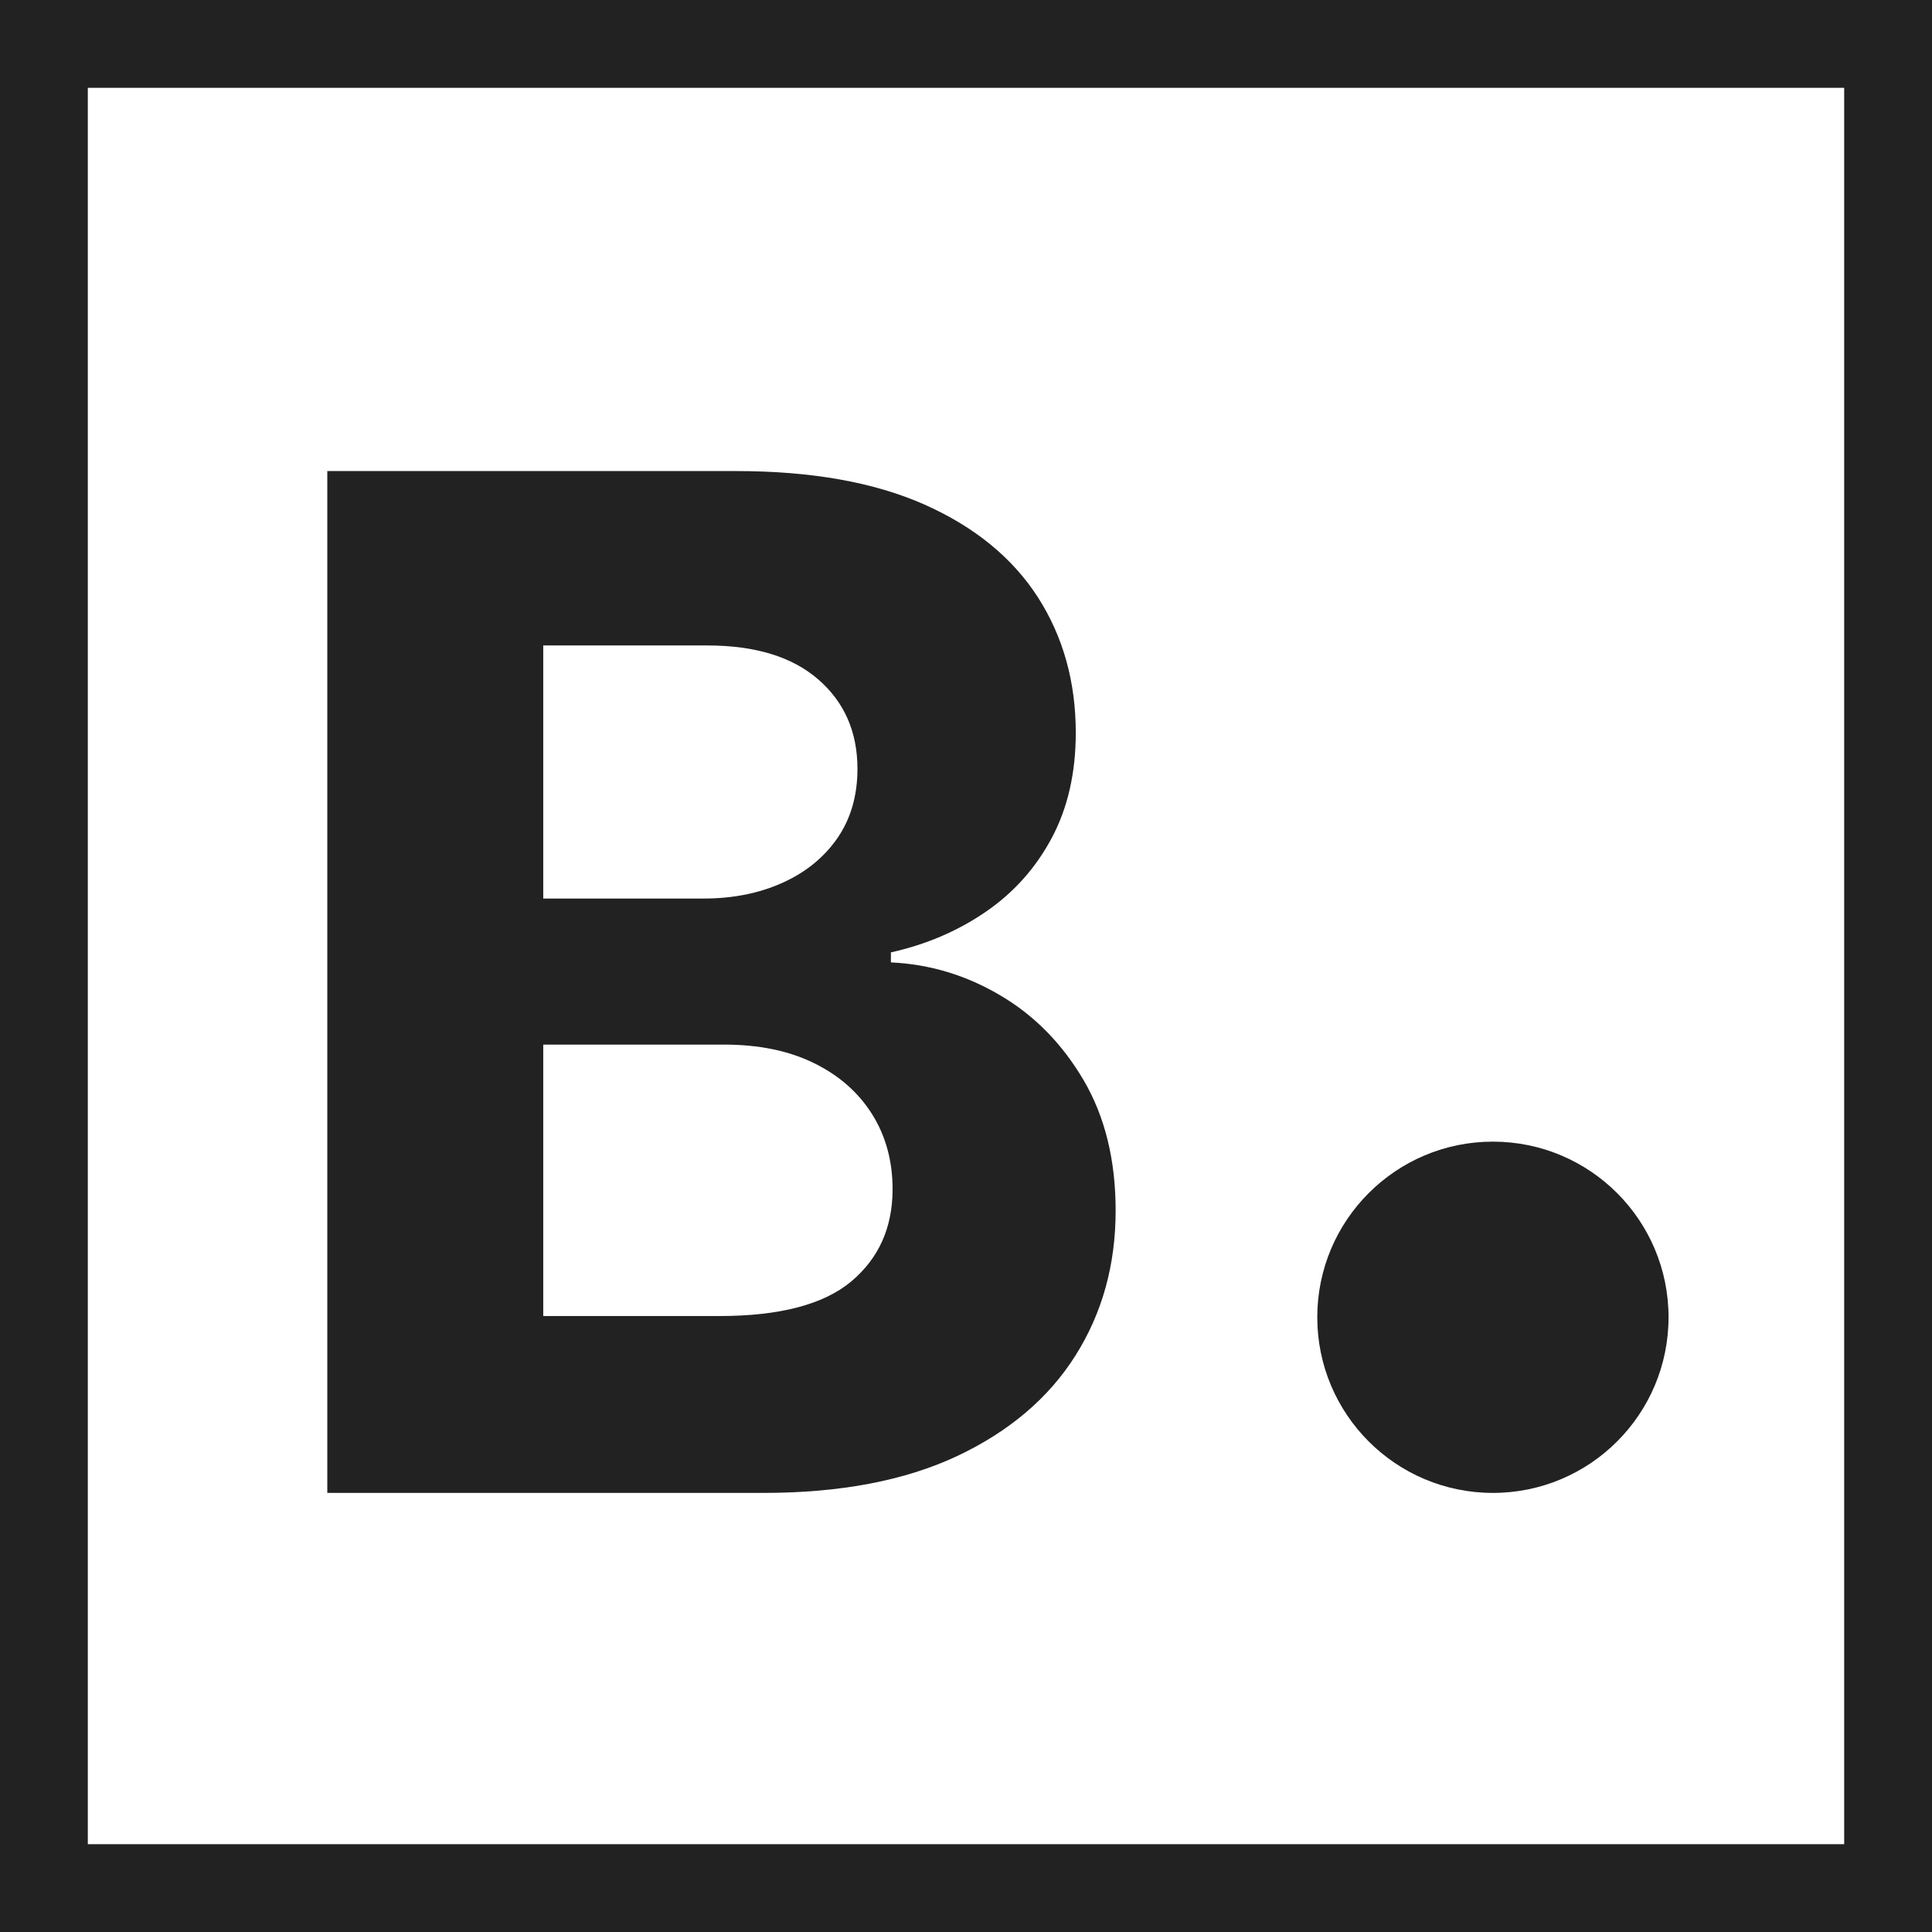 <?xml version="1.0" encoding="UTF-8"?>
<svg width="22px" height="22px" viewBox="0 0 22 22" version="1.1" xmlns="http://www.w3.org/2000/svg" xmlns:xlink="http://www.w3.org/1999/xlink">
    <rect x="0" y="0" width="22" height="22" fill="#808080" stroke="none"/>
    <title>Group 3</title>
    <g id="Page-1" stroke="none" stroke-width="1" fill="none" fill-rule="evenodd">
        <g id="Desktop-HD" transform="translate(-30, -21)">
            <g id="Group-3" transform="translate(30, 21)">
                <rect id="Rectangle" stroke="#222222" fill="#FFFFFF" x="0.5" y="0.5" width="21" height="21"></rect>
                <path d="M8.695,17 C9.569,17 10.303,16.86 10.898,16.581 C11.492,16.301 11.942,15.919 12.247,15.435 C12.552,14.951 12.704,14.402 12.704,13.786 C12.704,13.211 12.583,12.717 12.341,12.303 C12.098,11.889 11.783,11.566 11.393,11.336 C11.004,11.105 10.588,10.98 10.145,10.959 L10.145,10.959 L10.145,10.845 C10.549,10.755 10.909,10.6 11.226,10.382 C11.543,10.165 11.793,9.885 11.976,9.543 C12.158,9.202 12.25,8.802 12.25,8.345 C12.25,7.764 12.106,7.249 11.818,6.8 C11.529,6.352 11.099,6 10.526,5.745 C9.952,5.491 9.238,5.364 8.382,5.364 L8.382,5.364 L3.727,5.364 L3.727,17 L8.695,17 Z M8.009,10.232 L6.186,10.232 L6.186,7.35 L8.055,7.35 C8.6,7.35 9.021,7.479 9.318,7.737 C9.615,7.995 9.764,8.334 9.764,8.755 C9.764,9.061 9.687,9.325 9.535,9.545 C9.382,9.765 9.174,9.934 8.909,10.053 C8.645,10.172 8.345,10.232 8.009,10.232 L8.009,10.232 Z M8.191,14.986 L6.186,14.986 L6.186,11.895 L8.245,11.895 C8.642,11.895 8.983,11.965 9.269,12.106 C9.555,12.246 9.775,12.44 9.931,12.688 C10.086,12.935 10.164,13.22 10.164,13.541 C10.164,13.98 10.006,14.33 9.692,14.593 C9.378,14.855 8.877,14.986 8.191,14.986 L8.191,14.986 Z" id="B" fill="#222222" fill-rule="nonzero"></path>
                <circle id="Oval" fill="#222222" cx="17" cy="15" r="2"></circle>
            </g>
        </g>
    </g>
</svg>